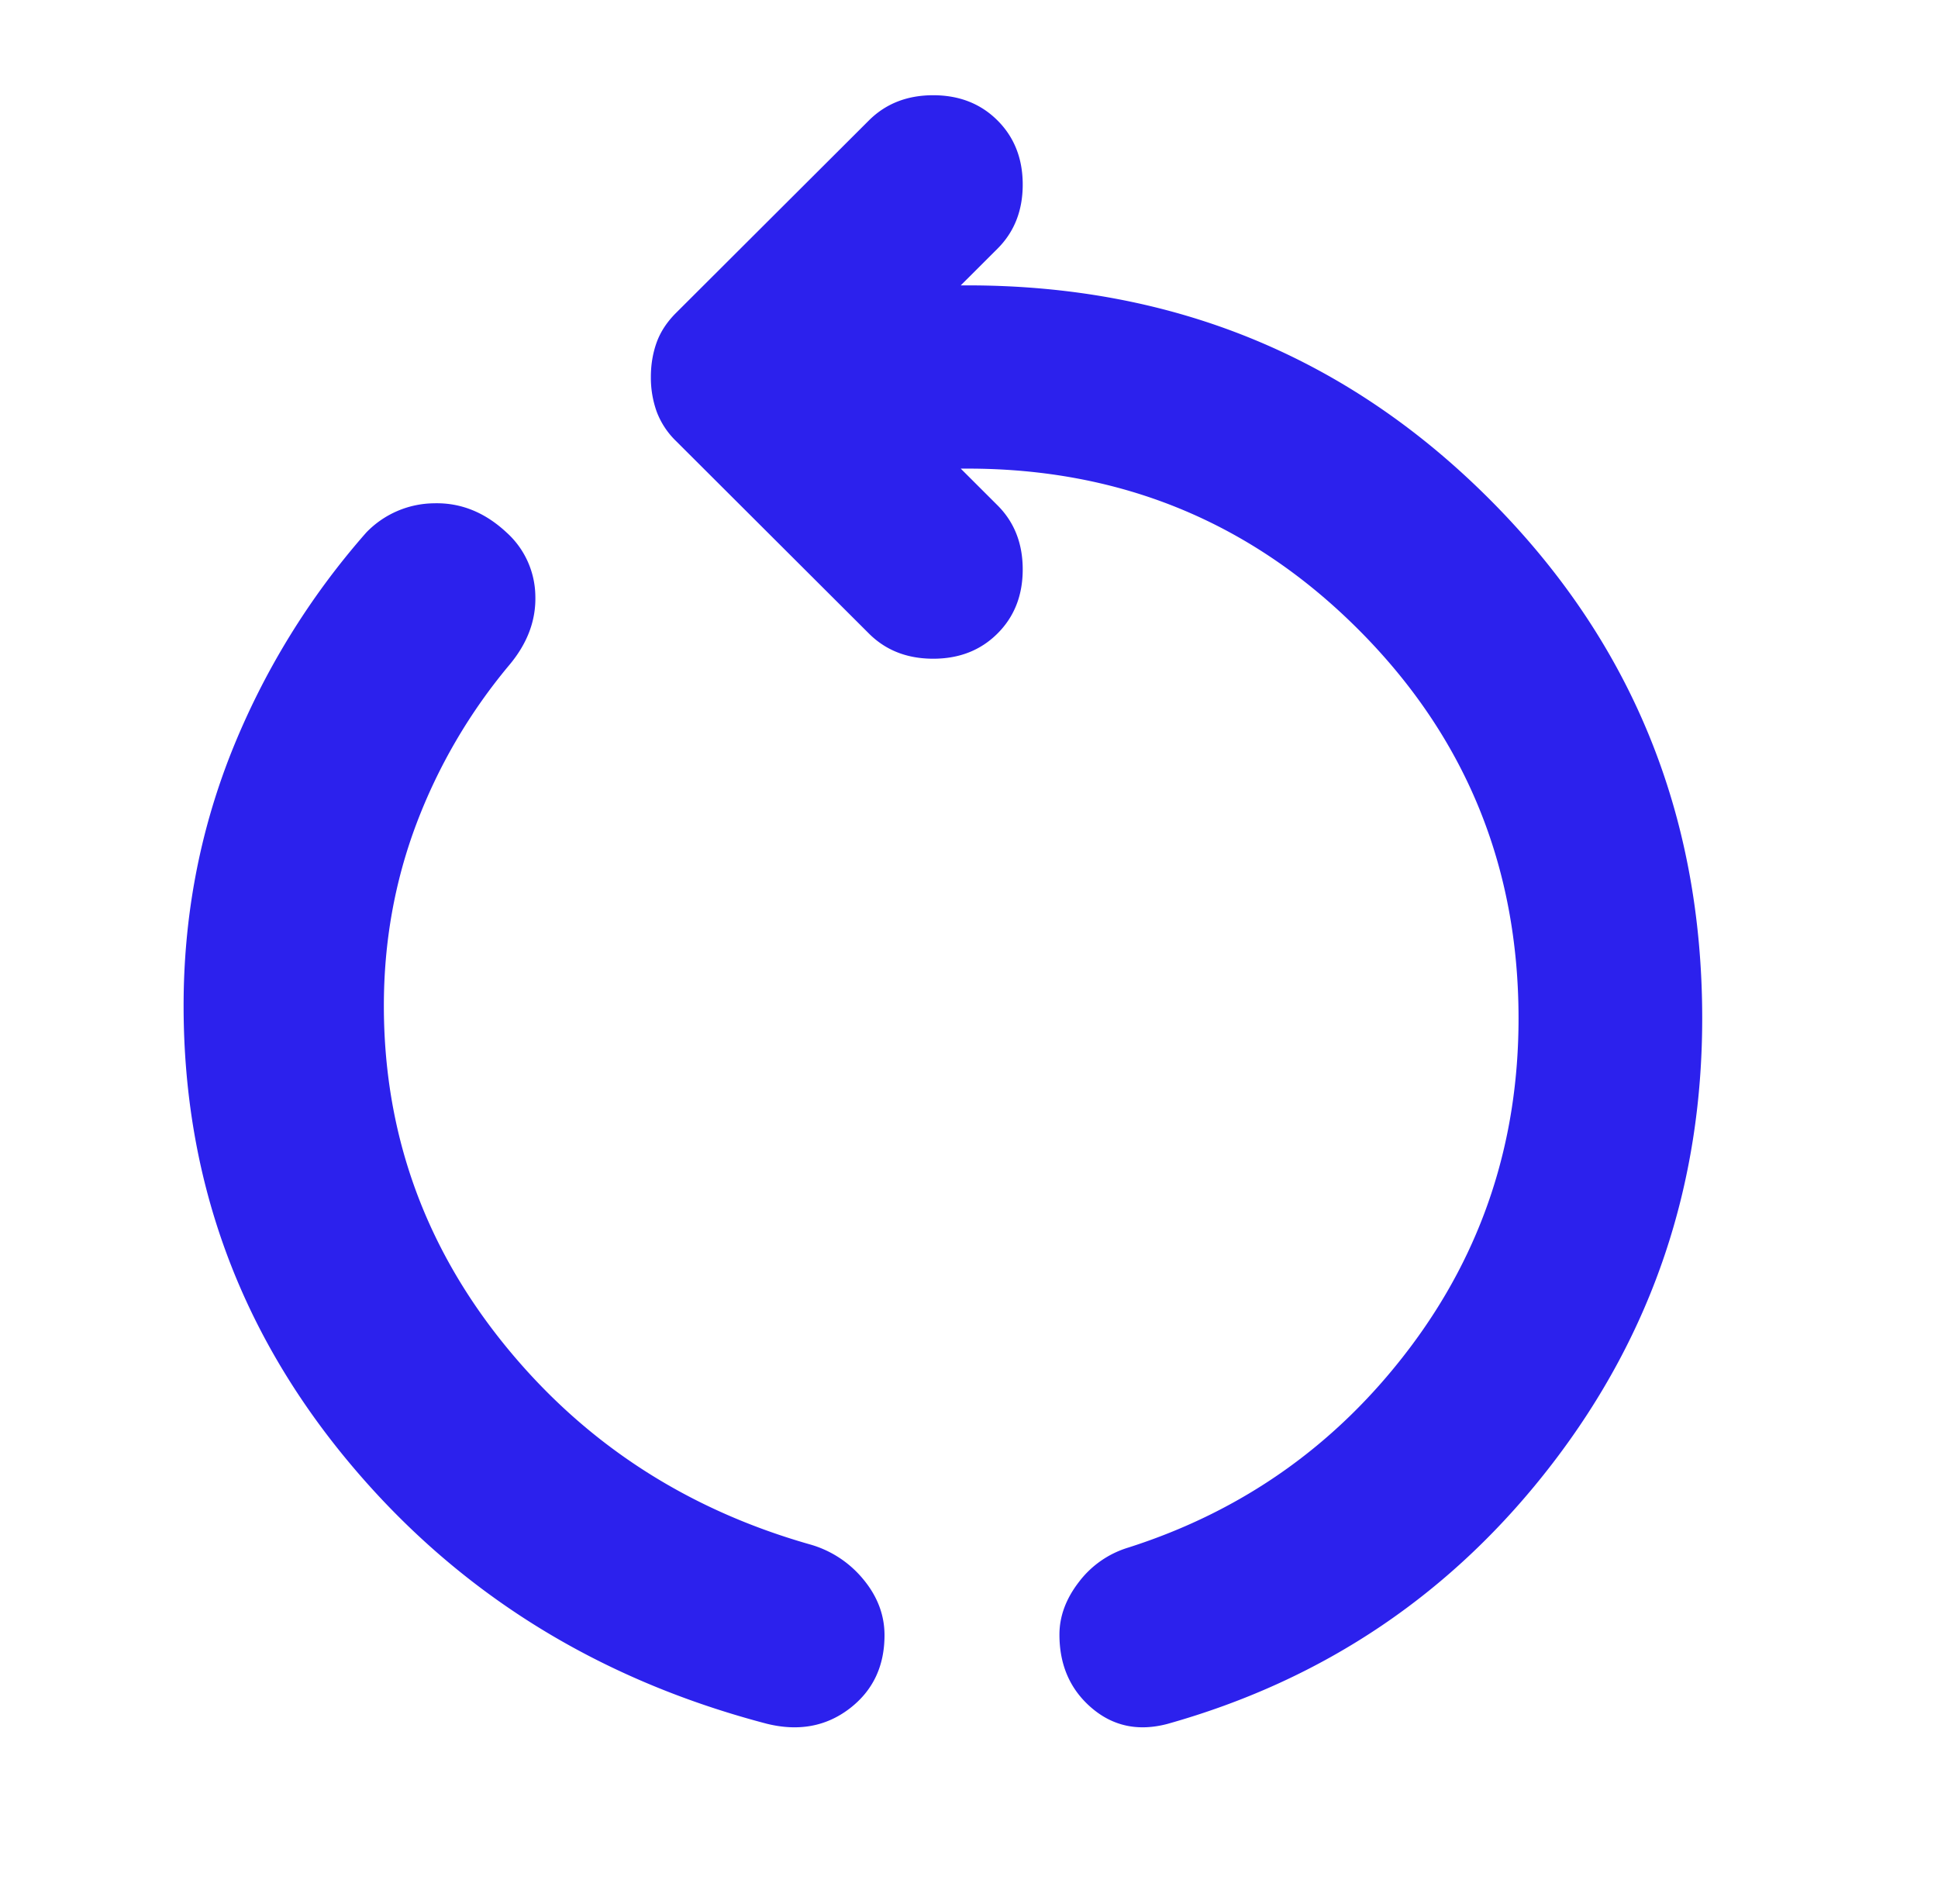<svg fill="none" height="56" viewBox="0 0 57 56" width="57" xmlns="http://www.w3.org/2000/svg"><path d="m34.334 50.701c-.856.225-1.598.068-2.228-.471-.63-.54-.946-1.258-.946-2.156 0-.54.192-1.056.574-1.55a2.859 2.859 0 0 1 1.452-1.01c3.376-1.078 6.133-3.032 8.27-5.861 2.138-2.83 3.207-6.064 3.207-9.702 0-4.491-1.575-8.309-4.726-11.453-3.15-3.144-6.976-4.716-11.477-4.716h-.203l1.08 1.078c.496.494.743 1.123.743 1.887 0 .763-.247 1.392-.743 1.886-.495.494-1.125.74-1.89.74s-1.395-.246-1.89-.74l-5.672-5.66a2.363 2.363 0 0 1 -.574-.875 2.975 2.975 0 0 1 -.168-1.01c0-.36.056-.697.168-1.011.113-.315.304-.607.574-.876l5.672-5.66c.495-.493 1.125-.74 1.89-.74s1.395.247 1.89.74c.496.495.743 1.124.743 1.887 0 .764-.247 1.393-.743 1.887l-1.08 1.078h.203c6.031 0 11.14 2.088 15.326 6.265s6.279 9.275 6.279 15.293c0 4.896-1.463 9.252-4.389 13.07-2.925 3.818-6.706 6.378-11.342 7.68zm-24.148-7.787c3.19 3.863 7.313 6.457 12.369 7.782.932.23 1.742.08 2.43-.445.687-.526 1.03-1.246 1.03-2.16 0-.594-.208-1.143-.626-1.646a3.13 3.13 0 0 0 -1.582-1.028c-3.682-1.051-6.688-3.028-9.02-5.931-2.331-2.903-3.497-6.205-3.497-9.908 0-1.874.32-3.657.957-5.348a16.193 16.193 0 0 1 2.725-4.663c.54-.64.797-1.325.773-2.057a2.556 2.556 0 0 0 -.847-1.85c-.638-.595-1.35-.88-2.135-.858a2.804 2.804 0 0 0 -1.988.857 22.239 22.239 0 0 0 -3.976 6.48c-.932 2.354-1.399 4.834-1.399 7.44 0 5.027 1.596 9.473 4.786 13.335z" fill="#2c21ed"/></svg>